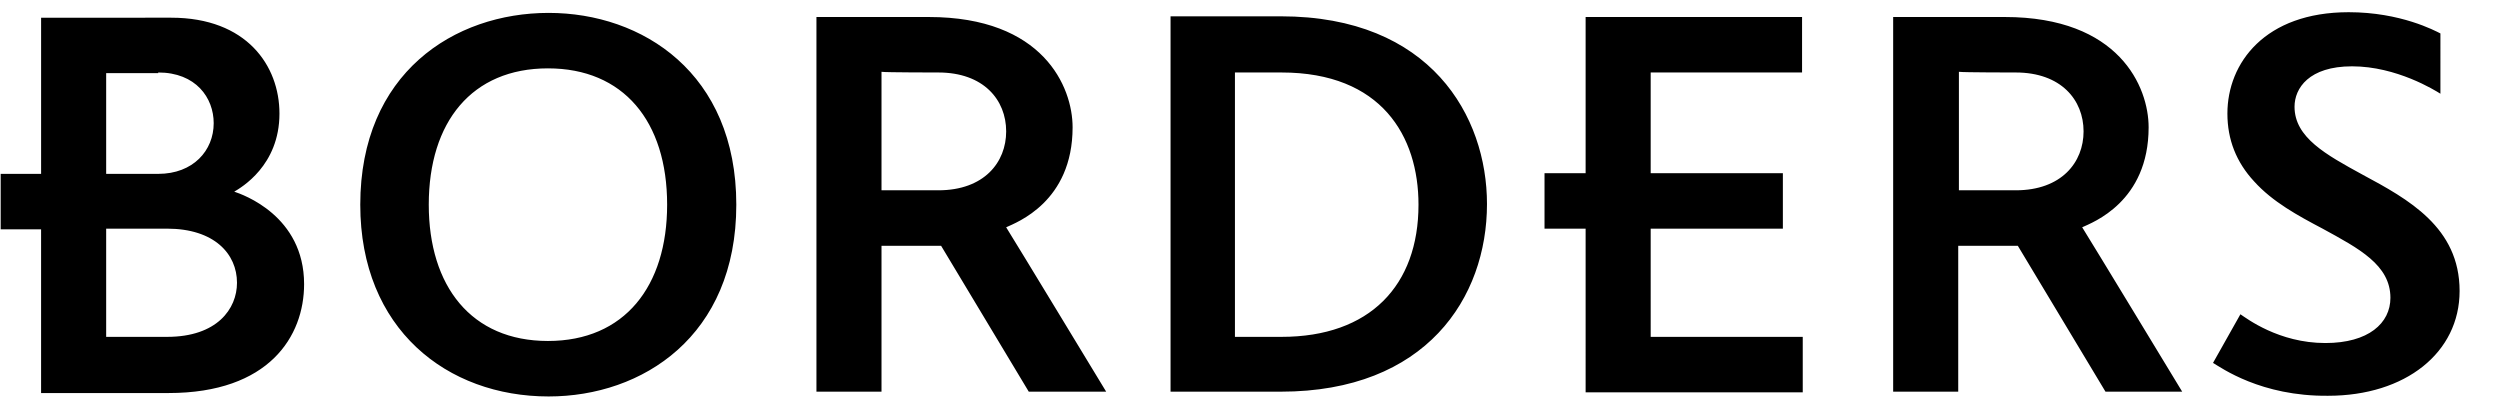 <?xml version="1.0" encoding="utf-8"?>
<!-- Generator: Adobe Adobe Illustrator 24.2.0, SVG Export Plug-In . SVG Version: 6.00 Build 0)  -->
<svg version="1.1" id="Layer_1" xmlns="http://www.w3.org/2000/svg" xmlns:xlink="http://www.w3.org/1999/xlink" x="0px" y="0px"
	 width="1728.63px" height="282px" viewBox="0 0 1728.63 282" style="enable-background:new 0 0 1728.63 282;" xml:space="preserve"
	>
<path id="XMLID_17_" d="M809.38,11.76v259.06h76.25c100.4,0,142.55-64.88,142.55-129.77c0-60.62-38.84-129.77-142.55-129.77h-76.25
	 M886.1,50.12c69.15,0,94.72,44.04,94.72,91.4c0,55.88-33.63,91.4-94.72,91.4h-32.2V50.12L886.1,50.12L886.1,50.12z M1141.37,232.93
	h105.14v38.36h-150.13V158.1h-28.42v-38.36h28.42V11.76h149.66v38.36h-104.67v69.62h91.4v38.36h-91.4V232.93 M161.97,132.53
	c4.74-2.84,31.26-18,31.26-53.99c0-33.15-22.73-66.3-74.83-66.3H28.42v107.98H0.47v38.36h27.94v113.19h88.09
	c69.62,0,93.77-39.31,93.77-75.3C210.28,149.1,167.65,134.42,161.97,132.53 M115.56,158.1c32.68,0,48.31,17.52,48.31,37.41
	c0,18-13.73,37.41-48.31,37.41H73.41V158.1L115.56,158.1L115.56,158.1z M109.4,50.12c26.05,0,38.36,17.52,38.36,35.05
	c0,18.94-14.21,35.05-38.36,35.05H73.41V50.59h35.99V50.12z M249.11,141.52c0,86.19,60.15,132.61,130.24,132.61
	c64.88,0,129.77-41.68,129.77-132.61S444.24,8.92,379.35,8.92C314,8.92,249.11,50.59,249.11,141.52 M296.47,141.52
	c0-57.31,29.84-94.25,82.41-94.25c52.1,0,82.41,36.47,82.41,94.25c0,56.36-29.36,94.25-82.41,94.25S296.47,197.88,296.47,141.52z
	 M564.53,11.76v259.06h44.99V169.94h41.2l60.62,100.88h53.52c0,0-63.46-104.67-69.15-113.66c7.1-3.32,45.94-17.52,45.94-69.15
	c0-27.94-20.36-76.25-99.46-76.25L564.53,11.76 M648.83,50.12c31.26,0,46.89,18.94,46.89,40.73c0,21.31-15.16,40.73-46.89,40.73
	c0,0-36.47,0-39.31,0c0-2.84,0-78.62,0-81.93C612.36,50.12,648.83,50.12,648.83,50.12z M1309.03,11.76v259.06h44.99V169.94h41.2
	l60.62,100.88h53.04c0,0-63.46-104.67-69.15-113.66c7.1-3.32,45.94-17.52,45.94-69.15c0-27.94-20.36-76.25-99.46-76.25
	L1309.03,11.76 M1393.8,50.12c31.26,0,46.89,18.94,46.89,40.73c0,21.31-15.16,40.73-46.89,40.73c0,0-36.47,0-39.31,0
	c0-2.84,0-78.62,0-81.93C1357.33,50.12,1393.8,50.12,1393.8,50.12z M1530.2,250.93l18.94-33.63c4.26,2.84,26.52,19.89,58.73,19.89
	c29.84,0,44.99-13.73,44.99-31.26c0-22.73-21.79-34.1-46.89-47.83c-17.05-9-34.57-18.47-47.36-32.68
	c-12.31-13.26-18.47-28.89-18.47-46.89c0-35.05,26.05-70.09,83.83-70.09c35.99,0,59.67,12.79,63.46,14.68V64.8
	c-3.79-2.37-30.31-18.94-61.09-18.94c-29.84,0-39.78,15.16-39.78,27.94c0,21.31,21.79,33.15,46.89,46.89
	c31.73,17.05,67.25,36.47,67.25,80.51c0,42.62-37.41,72.46-90.93,72.46C1563.35,274.13,1535.88,254.24,1530.2,250.93"/>
</svg>
